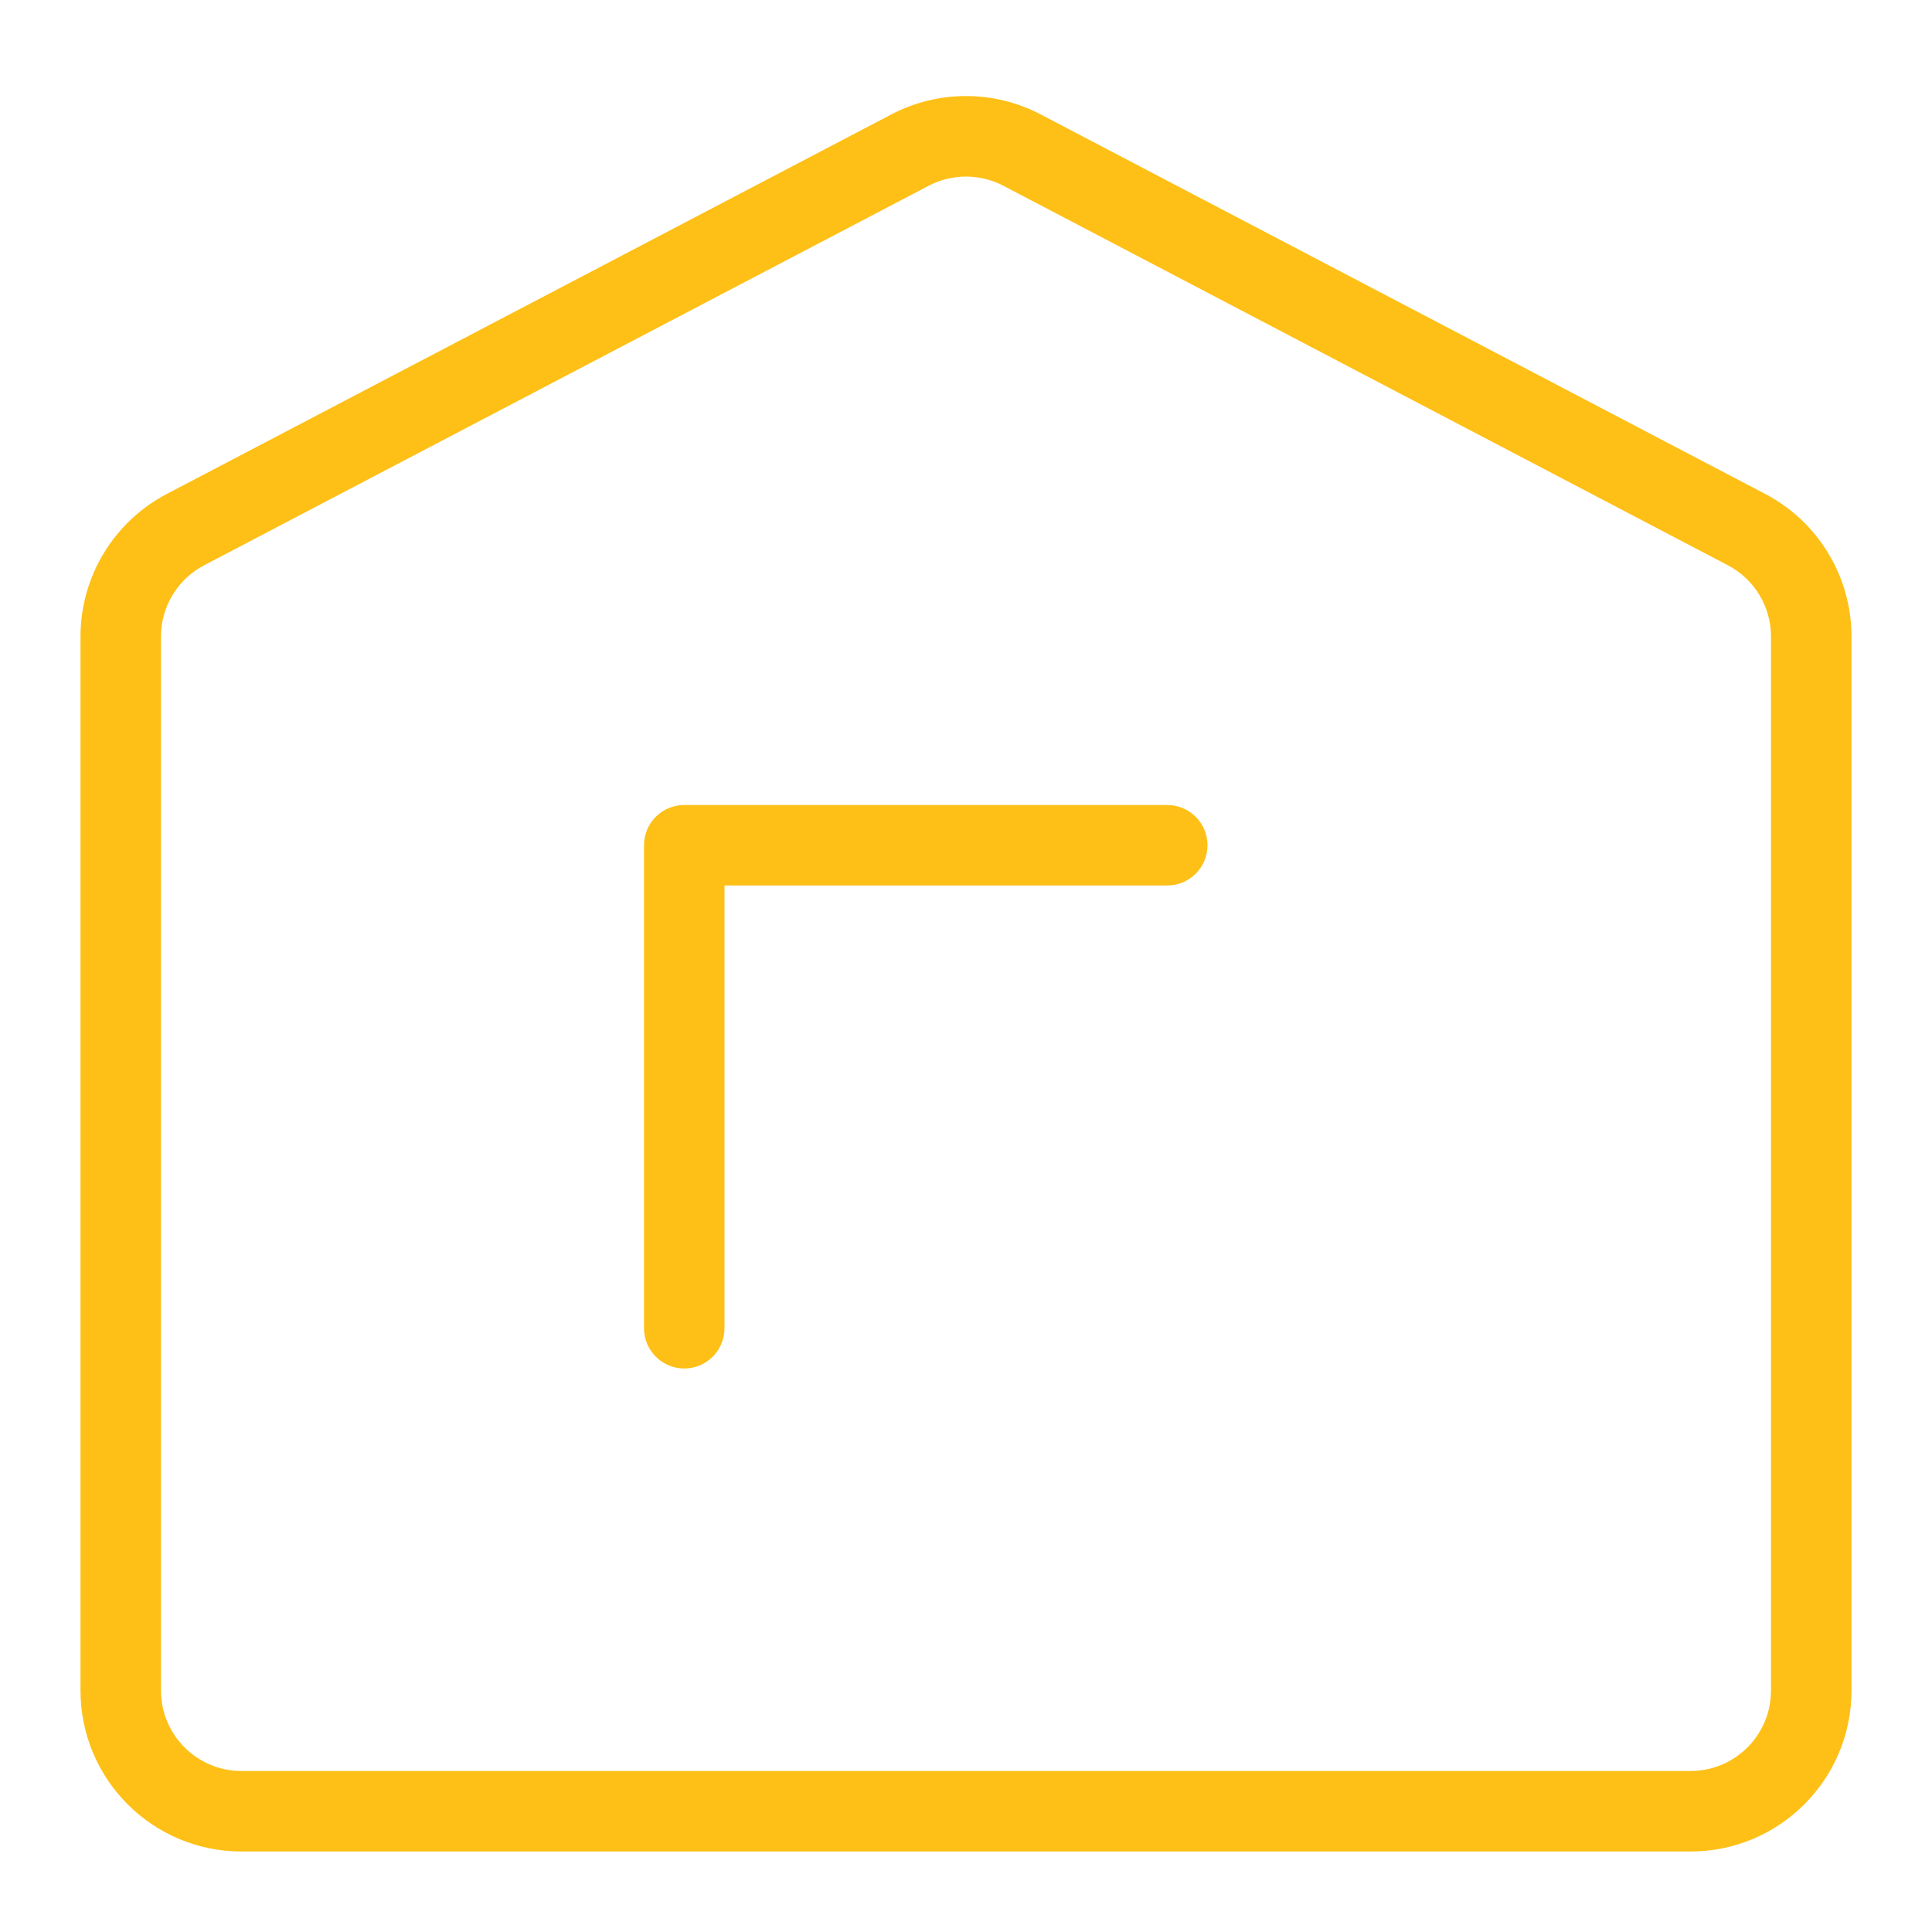 <svg width="48" height="48" viewBox="0 0 48 48" fill="none" xmlns="http://www.w3.org/2000/svg">
<path fill-rule="evenodd" clip-rule="evenodd" d="M24.928 4.615C24.347 4.311 23.653 4.311 23.072 4.615L5.072 14.044C4.413 14.389 4 15.071 4 15.815V42C4 43.105 4.895 44 6 44H42C43.105 44 44 43.105 44 42V15.815C44 15.071 43.587 14.389 42.928 14.044L24.928 4.615ZM22.144 2.843C23.306 2.234 24.694 2.234 25.856 2.843L43.856 12.272C45.174 12.962 46 14.327 46 15.815V42C46 44.209 44.209 46 42 46H6C3.791 46 2 44.209 2 42V15.815C2 14.327 2.826 12.962 4.144 12.272L22.144 2.843Z" fill="#FEC016"/>
<path fill-rule="evenodd" clip-rule="evenodd" d="M16 21C16 20.448 16.448 20 17 20H29C29.552 20 30 20.448 30 21C30 21.552 29.552 22 29 22H18V33C18 33.552 17.552 34 17 34C16.448 34 16 33.552 16 33V21Z" fill="#FEC016"/>
</svg>
